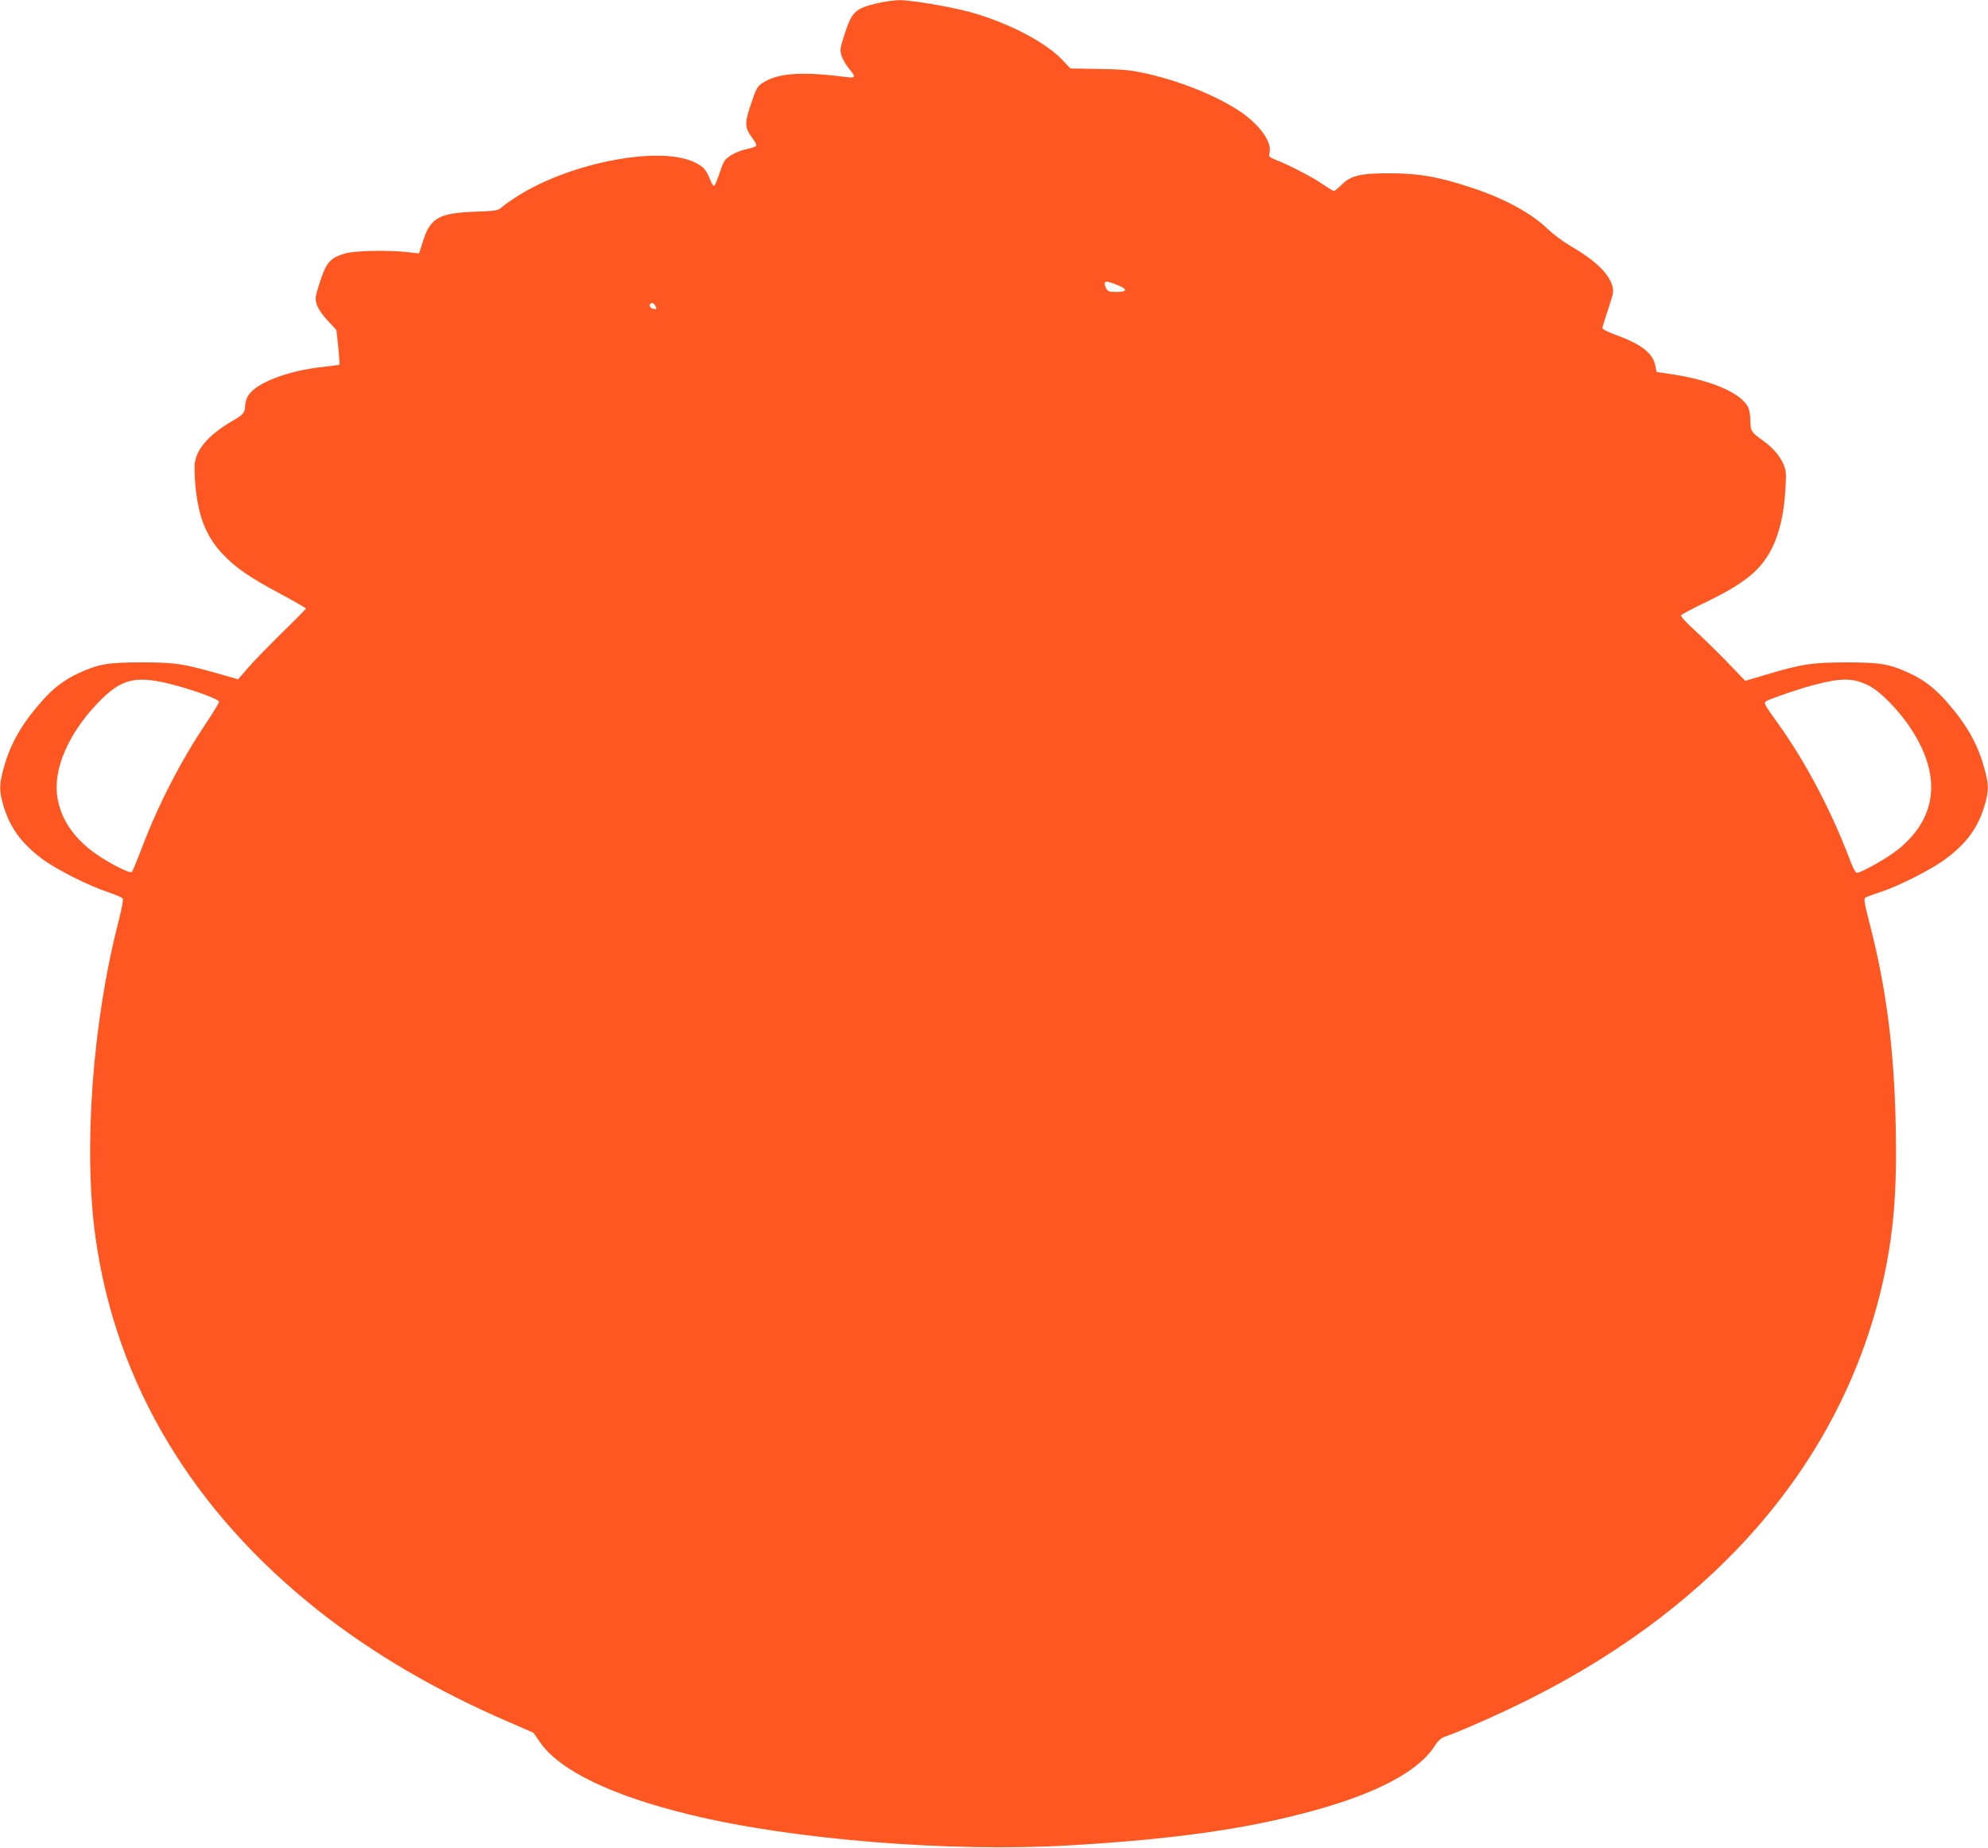 <?xml version="1.0" standalone="no"?>
<!DOCTYPE svg PUBLIC "-//W3C//DTD SVG 20010904//EN"
 "http://www.w3.org/TR/2001/REC-SVG-20010904/DTD/svg10.dtd">
<svg version="1.0" xmlns="http://www.w3.org/2000/svg"
 width="1280pt" height="1190pt" viewBox="0 0 1280 1190"
 preserveAspectRatio="xMidYMid meet">
<g transform="translate(0,1190) scale(0.1,-0.1)"
fill="#ff5722" stroke="none">
<path d="M5647 11879 c-140 -34 -162 -54 -208 -196 -30 -92 -32 -105 -21 -141
7 -22 28 -59 47 -82 48 -57 45 -64 -17 -56 -287 37 -441 26 -538 -38 -34 -23
-42 -36 -75 -137 -42 -124 -41 -150 10 -219 14 -18 25 -39 25 -46 0 -6 -26
-17 -58 -23 -32 -6 -79 -24 -104 -40 -42 -27 -48 -36 -73 -110 -14 -44 -31
-83 -36 -87 -5 -3 -16 12 -24 33 -28 70 -43 88 -97 115 -220 114 -806 3 -1149
-217 -41 -26 -85 -57 -99 -70 -23 -21 -37 -23 -165 -28 -236 -8 -293 -39 -340
-185 l-27 -84 -77 9 c-135 14 -339 9 -403 -10 -92 -28 -118 -58 -157 -180 -32
-97 -33 -109 -22 -146 7 -25 34 -66 70 -104 l57 -62 12 -110 c6 -60 9 -111 8
-113 -2 -2 -48 -8 -102 -14 -231 -24 -438 -104 -487 -187 -9 -16 -18 -42 -18
-58 -3 -52 -9 -61 -87 -106 -143 -83 -225 -176 -238 -268 -3 -24 -1 -95 5
-156 20 -196 70 -319 176 -432 83 -87 169 -147 373 -256 89 -48 162 -90 162
-93 0 -3 -69 -74 -154 -156 -84 -83 -183 -184 -218 -225 l-65 -75 -129 37
c-229 65 -279 72 -494 72 -217 0 -277 -11 -405 -70 -89 -41 -162 -96 -235
-179 -127 -143 -202 -272 -244 -424 -32 -111 -32 -154 -5 -246 43 -145 114
-243 250 -346 91 -68 297 -172 426 -215 46 -15 87 -33 92 -39 6 -7 -3 -59 -25
-146 -169 -652 -229 -1475 -148 -2045 132 -933 621 -1751 1431 -2393 349 -276
757 -516 1223 -717 l165 -72 40 -58 c125 -184 463 -347 970 -470 662 -161
1674 -242 2440 -197 683 40 1144 106 1570 223 419 115 685 258 787 424 18 28
37 44 64 54 105 36 369 154 544 242 1228 617 2019 1553 2274 2689 68 307 91
579 82 995 -10 500 -61 895 -168 1308 -33 129 -39 160 -28 167 8 5 50 21 94
35 126 42 333 147 424 215 136 102 208 201 251 346 27 92 27 135 -5 246 -42
152 -117 281 -244 424 -73 83 -146 138 -235 179 -129 60 -187 70 -410 70 -222
-1 -283 -10 -524 -82 l-124 -37 -116 121 c-64 66 -158 158 -210 205 -55 50
-91 90 -87 96 4 6 63 38 131 71 180 86 280 148 350 217 116 113 177 282 191
529 6 98 4 116 -13 156 -25 57 -70 108 -136 155 -72 52 -77 60 -77 126 0 33
-7 72 -15 87 -46 90 -232 171 -482 210 l-107 16 -8 41 c-17 81 -90 138 -258
199 -58 21 -84 36 -83 45 2 8 19 64 39 124 32 96 35 112 25 146 -24 82 -113
166 -272 258 -46 27 -109 74 -139 103 -108 106 -286 203 -503 273 -205 68
-333 90 -517 90 -189 1 -253 -14 -313 -75 -22 -21 -43 -39 -48 -39 -5 0 -39
21 -76 46 -67 46 -216 123 -302 156 -39 16 -43 20 -37 43 18 70 -64 183 -192
269 -155 103 -396 199 -622 247 -83 18 -142 23 -287 25 l-181 3 -48 51 c-112
120 -356 246 -604 314 -132 35 -377 76 -452 75 -35 -1 -98 -10 -141 -20z
m1561 -1820 c55 -24 46 -39 -22 -39 -47 0 -54 3 -65 26 -22 49 -4 52 87 13z
m-2988 -129 c8 -15 8 -20 -2 -20 -22 0 -41 17 -34 29 11 17 24 13 36 -9z
m-3135 -2431 c139 -34 325 -100 325 -117 0 -8 -35 -67 -78 -131 -162 -239
-311 -527 -417 -806 -31 -82 -61 -154 -66 -159 -14 -15 -184 76 -267 142 -120
96 -190 205 -212 336 -31 177 68 410 259 609 148 154 237 178 456 126z m10941
-10 c77 -36 201 -162 281 -286 196 -301 165 -572 -89 -775 -68 -54 -234 -148
-263 -148 -7 0 -25 32 -40 73 -123 326 -288 640 -471 894 -89 124 -91 128 -67
141 32 17 223 82 307 103 171 45 246 44 342 -2z"/>
</g>
</svg>
